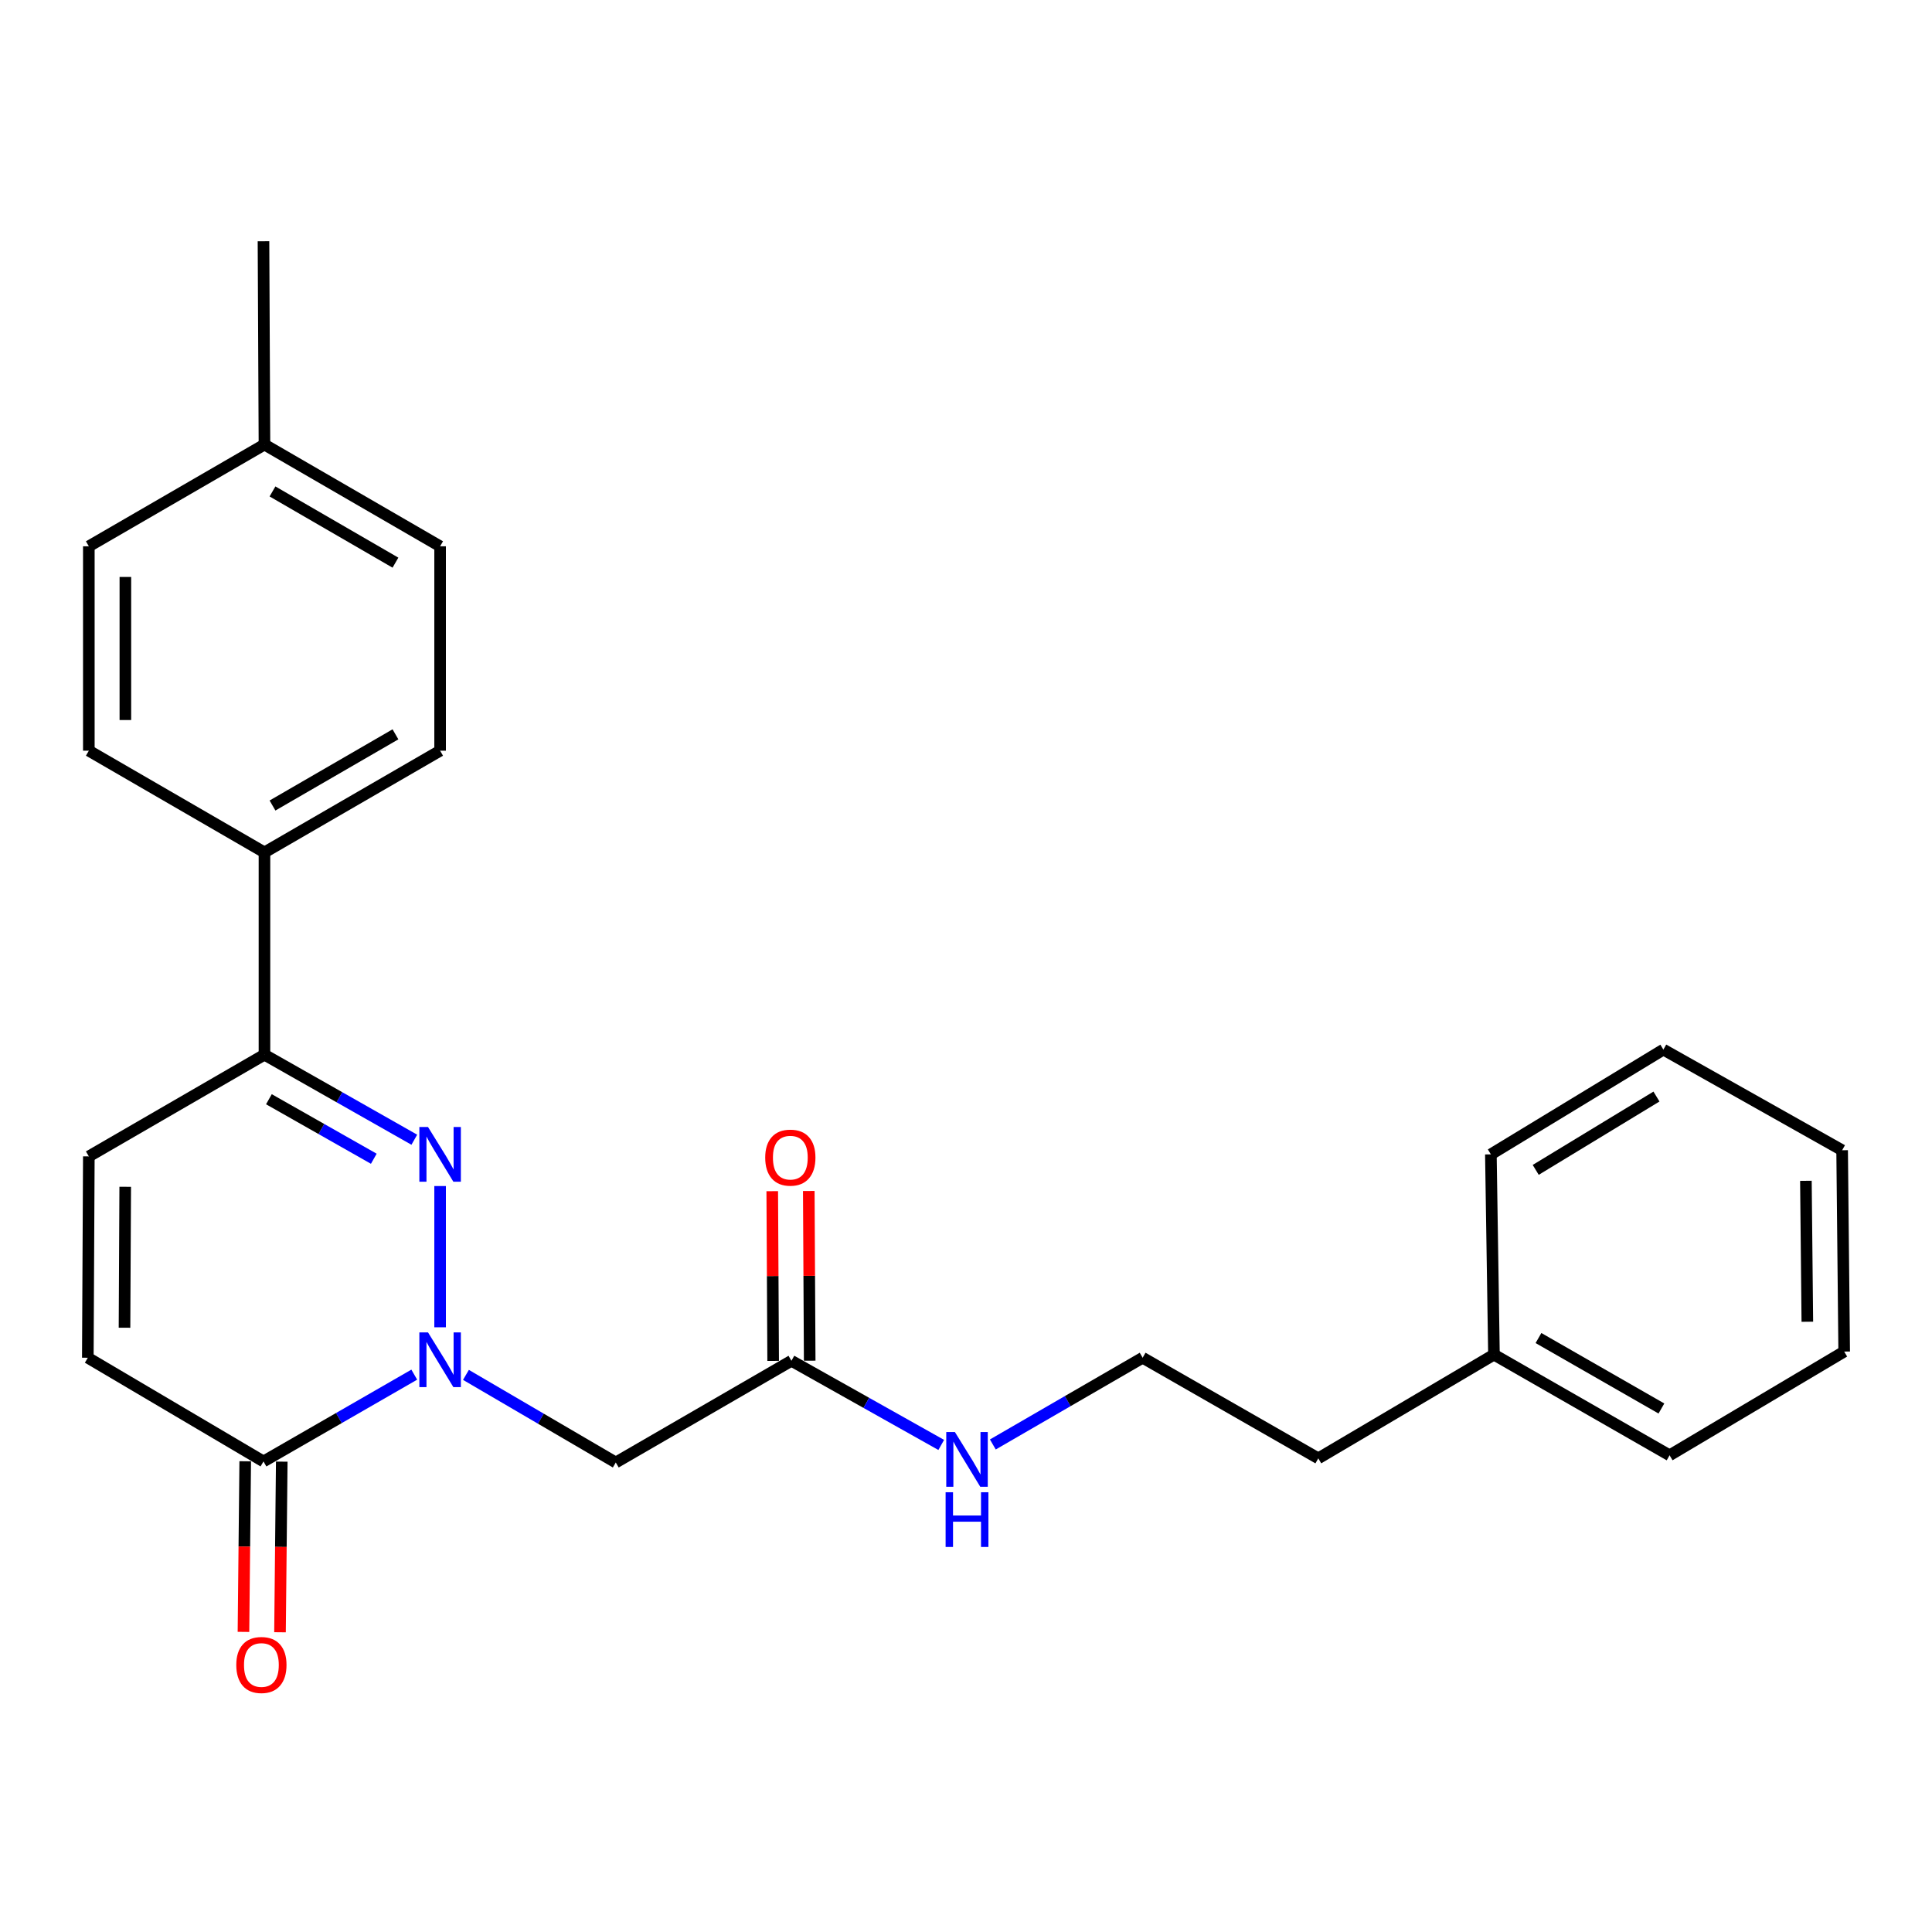 <?xml version='1.0' encoding='iso-8859-1'?>
<svg version='1.1' baseProfile='full'
              xmlns='http://www.w3.org/2000/svg'
                      xmlns:rdkit='http://www.rdkit.org/xml'
                      xmlns:xlink='http://www.w3.org/1999/xlink'
                  xml:space='preserve'
width='1000px' height='1000px' viewBox='0 0 1000 1000'>
<!-- END OF HEADER -->
<rect style='opacity:1.0;fill:#FFFFFF;stroke:none' width='1000' height='1000' x='0' y='0'> </rect>
<path class='bond-0' d='M 227.8,686.998 L 227.8,613.895' style='fill:none;fill-rule:evenodd;stroke:#0000FF;stroke-width:6px;stroke-linecap:butt;stroke-linejoin:miter;stroke-opacity:1' />
<path class='bond-1' d='M 214.423,711.517 L 175.402,733.981' style='fill:none;fill-rule:evenodd;stroke:#0000FF;stroke-width:6px;stroke-linecap:butt;stroke-linejoin:miter;stroke-opacity:1' />
<path class='bond-1' d='M 175.402,733.981 L 136.38,756.444' style='fill:none;fill-rule:evenodd;stroke:#000000;stroke-width:6px;stroke-linecap:butt;stroke-linejoin:miter;stroke-opacity:1' />
<path class='bond-3' d='M 241.173,711.635 L 279.95,734.308' style='fill:none;fill-rule:evenodd;stroke:#0000FF;stroke-width:6px;stroke-linecap:butt;stroke-linejoin:miter;stroke-opacity:1' />
<path class='bond-3' d='M 279.95,734.308 L 318.726,756.98' style='fill:none;fill-rule:evenodd;stroke:#000000;stroke-width:6px;stroke-linecap:butt;stroke-linejoin:miter;stroke-opacity:1' />
<path class='bond-2' d='M 214.447,589.92 L 175.666,567.915' style='fill:none;fill-rule:evenodd;stroke:#0000FF;stroke-width:6px;stroke-linecap:butt;stroke-linejoin:miter;stroke-opacity:1' />
<path class='bond-2' d='M 175.666,567.915 L 136.885,545.909' style='fill:none;fill-rule:evenodd;stroke:#000000;stroke-width:6px;stroke-linecap:butt;stroke-linejoin:miter;stroke-opacity:1' />
<path class='bond-2' d='M 193.479,599.767 L 166.332,584.363' style='fill:none;fill-rule:evenodd;stroke:#0000FF;stroke-width:6px;stroke-linecap:butt;stroke-linejoin:miter;stroke-opacity:1' />
<path class='bond-2' d='M 166.332,584.363 L 139.186,568.959' style='fill:none;fill-rule:evenodd;stroke:#000000;stroke-width:6px;stroke-linecap:butt;stroke-linejoin:miter;stroke-opacity:1' />
<path class='bond-4' d='M 136.38,756.444 L 45.455,702.765' style='fill:none;fill-rule:evenodd;stroke:#000000;stroke-width:6px;stroke-linecap:butt;stroke-linejoin:miter;stroke-opacity:1' />
<path class='bond-8' d='M 126.925,756.347 L 126.471,800.505' style='fill:none;fill-rule:evenodd;stroke:#000000;stroke-width:6px;stroke-linecap:butt;stroke-linejoin:miter;stroke-opacity:1' />
<path class='bond-8' d='M 126.471,800.505 L 126.017,844.663' style='fill:none;fill-rule:evenodd;stroke:#FF0000;stroke-width:6px;stroke-linecap:butt;stroke-linejoin:miter;stroke-opacity:1' />
<path class='bond-8' d='M 145.836,756.542 L 145.382,800.7' style='fill:none;fill-rule:evenodd;stroke:#000000;stroke-width:6px;stroke-linecap:butt;stroke-linejoin:miter;stroke-opacity:1' />
<path class='bond-8' d='M 145.382,800.7 L 144.928,844.857' style='fill:none;fill-rule:evenodd;stroke:#FF0000;stroke-width:6px;stroke-linecap:butt;stroke-linejoin:miter;stroke-opacity:1' />
<path class='bond-7' d='M 136.885,545.909 L 136.885,441.198' style='fill:none;fill-rule:evenodd;stroke:#000000;stroke-width:6px;stroke-linecap:butt;stroke-linejoin:miter;stroke-opacity:1' />
<path class='bond-25' d='M 136.885,545.909 L 45.98,598.548' style='fill:none;fill-rule:evenodd;stroke:#000000;stroke-width:6px;stroke-linecap:butt;stroke-linejoin:miter;stroke-opacity:1' />
<path class='bond-6' d='M 318.726,756.98 L 409.641,704.341' style='fill:none;fill-rule:evenodd;stroke:#000000;stroke-width:6px;stroke-linecap:butt;stroke-linejoin:miter;stroke-opacity:1' />
<path class='bond-5' d='M 45.455,702.765 L 45.98,598.548' style='fill:none;fill-rule:evenodd;stroke:#000000;stroke-width:6px;stroke-linecap:butt;stroke-linejoin:miter;stroke-opacity:1' />
<path class='bond-5' d='M 64.445,687.228 L 64.813,614.276' style='fill:none;fill-rule:evenodd;stroke:#000000;stroke-width:6px;stroke-linecap:butt;stroke-linejoin:miter;stroke-opacity:1' />
<path class='bond-9' d='M 419.097,704.29 L 418.861,660.368' style='fill:none;fill-rule:evenodd;stroke:#000000;stroke-width:6px;stroke-linecap:butt;stroke-linejoin:miter;stroke-opacity:1' />
<path class='bond-9' d='M 418.861,660.368 L 418.624,616.445' style='fill:none;fill-rule:evenodd;stroke:#FF0000;stroke-width:6px;stroke-linecap:butt;stroke-linejoin:miter;stroke-opacity:1' />
<path class='bond-9' d='M 400.185,704.392 L 399.949,660.469' style='fill:none;fill-rule:evenodd;stroke:#000000;stroke-width:6px;stroke-linecap:butt;stroke-linejoin:miter;stroke-opacity:1' />
<path class='bond-9' d='M 399.949,660.469 L 399.712,616.547' style='fill:none;fill-rule:evenodd;stroke:#FF0000;stroke-width:6px;stroke-linecap:butt;stroke-linejoin:miter;stroke-opacity:1' />
<path class='bond-10' d='M 409.641,704.341 L 448.41,726.119' style='fill:none;fill-rule:evenodd;stroke:#000000;stroke-width:6px;stroke-linecap:butt;stroke-linejoin:miter;stroke-opacity:1' />
<path class='bond-10' d='M 448.41,726.119 L 487.179,747.897' style='fill:none;fill-rule:evenodd;stroke:#0000FF;stroke-width:6px;stroke-linecap:butt;stroke-linejoin:miter;stroke-opacity:1' />
<path class='bond-11' d='M 136.885,441.198 L 227.8,388.559' style='fill:none;fill-rule:evenodd;stroke:#000000;stroke-width:6px;stroke-linecap:butt;stroke-linejoin:miter;stroke-opacity:1' />
<path class='bond-11' d='M 141.046,416.935 L 204.687,380.088' style='fill:none;fill-rule:evenodd;stroke:#000000;stroke-width:6px;stroke-linecap:butt;stroke-linejoin:miter;stroke-opacity:1' />
<path class='bond-12' d='M 136.885,441.198 L 45.98,388.559' style='fill:none;fill-rule:evenodd;stroke:#000000;stroke-width:6px;stroke-linecap:butt;stroke-linejoin:miter;stroke-opacity:1' />
<path class='bond-16' d='M 513.891,747.656 L 552.661,725.21' style='fill:none;fill-rule:evenodd;stroke:#0000FF;stroke-width:6px;stroke-linecap:butt;stroke-linejoin:miter;stroke-opacity:1' />
<path class='bond-16' d='M 552.661,725.21 L 591.43,702.765' style='fill:none;fill-rule:evenodd;stroke:#000000;stroke-width:6px;stroke-linecap:butt;stroke-linejoin:miter;stroke-opacity:1' />
<path class='bond-13' d='M 227.8,388.559 L 227.8,282.766' style='fill:none;fill-rule:evenodd;stroke:#000000;stroke-width:6px;stroke-linecap:butt;stroke-linejoin:miter;stroke-opacity:1' />
<path class='bond-14' d='M 45.98,388.559 L 45.98,282.766' style='fill:none;fill-rule:evenodd;stroke:#000000;stroke-width:6px;stroke-linecap:butt;stroke-linejoin:miter;stroke-opacity:1' />
<path class='bond-14' d='M 64.892,372.69 L 64.892,298.635' style='fill:none;fill-rule:evenodd;stroke:#000000;stroke-width:6px;stroke-linecap:butt;stroke-linejoin:miter;stroke-opacity:1' />
<path class='bond-26' d='M 227.8,282.766 L 136.885,230.106' style='fill:none;fill-rule:evenodd;stroke:#000000;stroke-width:6px;stroke-linecap:butt;stroke-linejoin:miter;stroke-opacity:1' />
<path class='bond-26' d='M 204.684,291.232 L 141.043,254.37' style='fill:none;fill-rule:evenodd;stroke:#000000;stroke-width:6px;stroke-linecap:butt;stroke-linejoin:miter;stroke-opacity:1' />
<path class='bond-15' d='M 45.98,282.766 L 136.885,230.106' style='fill:none;fill-rule:evenodd;stroke:#000000;stroke-width:6px;stroke-linecap:butt;stroke-linejoin:miter;stroke-opacity:1' />
<path class='bond-19' d='M 136.885,230.106 L 136.38,124.87' style='fill:none;fill-rule:evenodd;stroke:#000000;stroke-width:6px;stroke-linecap:butt;stroke-linejoin:miter;stroke-opacity:1' />
<path class='bond-18' d='M 591.43,702.765 L 682.346,754.837' style='fill:none;fill-rule:evenodd;stroke:#000000;stroke-width:6px;stroke-linecap:butt;stroke-linejoin:miter;stroke-opacity:1' />
<path class='bond-17' d='M 773.272,701.158 L 682.346,754.837' style='fill:none;fill-rule:evenodd;stroke:#000000;stroke-width:6px;stroke-linecap:butt;stroke-linejoin:miter;stroke-opacity:1' />
<path class='bond-20' d='M 773.272,701.158 L 864.176,753.261' style='fill:none;fill-rule:evenodd;stroke:#000000;stroke-width:6px;stroke-linecap:butt;stroke-linejoin:miter;stroke-opacity:1' />
<path class='bond-20' d='M 796.312,692.565 L 859.945,729.037' style='fill:none;fill-rule:evenodd;stroke:#000000;stroke-width:6px;stroke-linecap:butt;stroke-linejoin:miter;stroke-opacity:1' />
<path class='bond-21' d='M 773.272,701.158 L 771.674,597.497' style='fill:none;fill-rule:evenodd;stroke:#000000;stroke-width:6px;stroke-linecap:butt;stroke-linejoin:miter;stroke-opacity:1' />
<path class='bond-23' d='M 864.176,753.261 L 954.545,699.571' style='fill:none;fill-rule:evenodd;stroke:#000000;stroke-width:6px;stroke-linecap:butt;stroke-linejoin:miter;stroke-opacity:1' />
<path class='bond-22' d='M 771.674,597.497 L 860.961,543.272' style='fill:none;fill-rule:evenodd;stroke:#000000;stroke-width:6px;stroke-linecap:butt;stroke-linejoin:miter;stroke-opacity:1' />
<path class='bond-22' d='M 794.885,605.528 L 857.385,567.57' style='fill:none;fill-rule:evenodd;stroke:#000000;stroke-width:6px;stroke-linecap:butt;stroke-linejoin:miter;stroke-opacity:1' />
<path class='bond-24' d='M 860.961,543.272 L 953.484,595.365' style='fill:none;fill-rule:evenodd;stroke:#000000;stroke-width:6px;stroke-linecap:butt;stroke-linejoin:miter;stroke-opacity:1' />
<path class='bond-27' d='M 954.545,699.571 L 953.484,595.365' style='fill:none;fill-rule:evenodd;stroke:#000000;stroke-width:6px;stroke-linecap:butt;stroke-linejoin:miter;stroke-opacity:1' />
<path class='bond-27' d='M 935.475,684.133 L 934.732,611.188' style='fill:none;fill-rule:evenodd;stroke:#000000;stroke-width:6px;stroke-linecap:butt;stroke-linejoin:miter;stroke-opacity:1' />
<path  class='atom-0' d='M 221.54 689.656
L 230.82 704.656
Q 231.74 706.136, 233.22 708.816
Q 234.7 711.496, 234.78 711.656
L 234.78 689.656
L 238.54 689.656
L 238.54 717.976
L 234.66 717.976
L 224.7 701.576
Q 223.54 699.656, 222.3 697.456
Q 221.1 695.256, 220.74 694.576
L 220.74 717.976
L 217.06 717.976
L 217.06 689.656
L 221.54 689.656
' fill='#0000FF'/>
<path  class='atom-1' d='M 221.54 583.337
L 230.82 598.337
Q 231.74 599.817, 233.22 602.497
Q 234.7 605.177, 234.78 605.337
L 234.78 583.337
L 238.54 583.337
L 238.54 611.657
L 234.66 611.657
L 224.7 595.257
Q 223.54 593.337, 222.3 591.137
Q 221.1 588.937, 220.74 588.257
L 220.74 611.657
L 217.06 611.657
L 217.06 583.337
L 221.54 583.337
' fill='#0000FF'/>
<path  class='atom-9' d='M 122.298 861.792
Q 122.298 854.992, 125.658 851.192
Q 129.018 847.392, 135.298 847.392
Q 141.578 847.392, 144.938 851.192
Q 148.298 854.992, 148.298 861.792
Q 148.298 868.672, 144.898 872.592
Q 141.498 876.472, 135.298 876.472
Q 129.058 876.472, 125.658 872.592
Q 122.298 868.712, 122.298 861.792
M 135.298 873.272
Q 139.618 873.272, 141.938 870.392
Q 144.298 867.472, 144.298 861.792
Q 144.298 856.232, 141.938 853.432
Q 139.618 850.592, 135.298 850.592
Q 130.978 850.592, 128.618 853.392
Q 126.298 856.192, 126.298 861.792
Q 126.298 867.512, 128.618 870.392
Q 130.978 873.272, 135.298 873.272
' fill='#FF0000'/>
<path  class='atom-10' d='M 396.074 599.185
Q 396.074 592.385, 399.434 588.585
Q 402.794 584.785, 409.074 584.785
Q 415.354 584.785, 418.714 588.585
Q 422.074 592.385, 422.074 599.185
Q 422.074 606.065, 418.674 609.985
Q 415.274 613.865, 409.074 613.865
Q 402.834 613.865, 399.434 609.985
Q 396.074 606.105, 396.074 599.185
M 409.074 610.665
Q 413.394 610.665, 415.714 607.785
Q 418.074 604.865, 418.074 599.185
Q 418.074 593.625, 415.714 590.825
Q 413.394 587.985, 409.074 587.985
Q 404.754 587.985, 402.394 590.785
Q 400.074 593.585, 400.074 599.185
Q 400.074 604.905, 402.394 607.785
Q 404.754 610.665, 409.074 610.665
' fill='#FF0000'/>
<path  class='atom-11' d='M 494.265 741.234
L 503.545 756.234
Q 504.465 757.714, 505.945 760.394
Q 507.425 763.074, 507.505 763.234
L 507.505 741.234
L 511.265 741.234
L 511.265 769.554
L 507.385 769.554
L 497.425 753.154
Q 496.265 751.234, 495.025 749.034
Q 493.825 746.834, 493.465 746.154
L 493.465 769.554
L 489.785 769.554
L 489.785 741.234
L 494.265 741.234
' fill='#0000FF'/>
<path  class='atom-11' d='M 489.445 772.386
L 493.285 772.386
L 493.285 784.426
L 507.765 784.426
L 507.765 772.386
L 511.605 772.386
L 511.605 800.706
L 507.765 800.706
L 507.765 787.626
L 493.285 787.626
L 493.285 800.706
L 489.445 800.706
L 489.445 772.386
' fill='#0000FF'/>
</svg>
